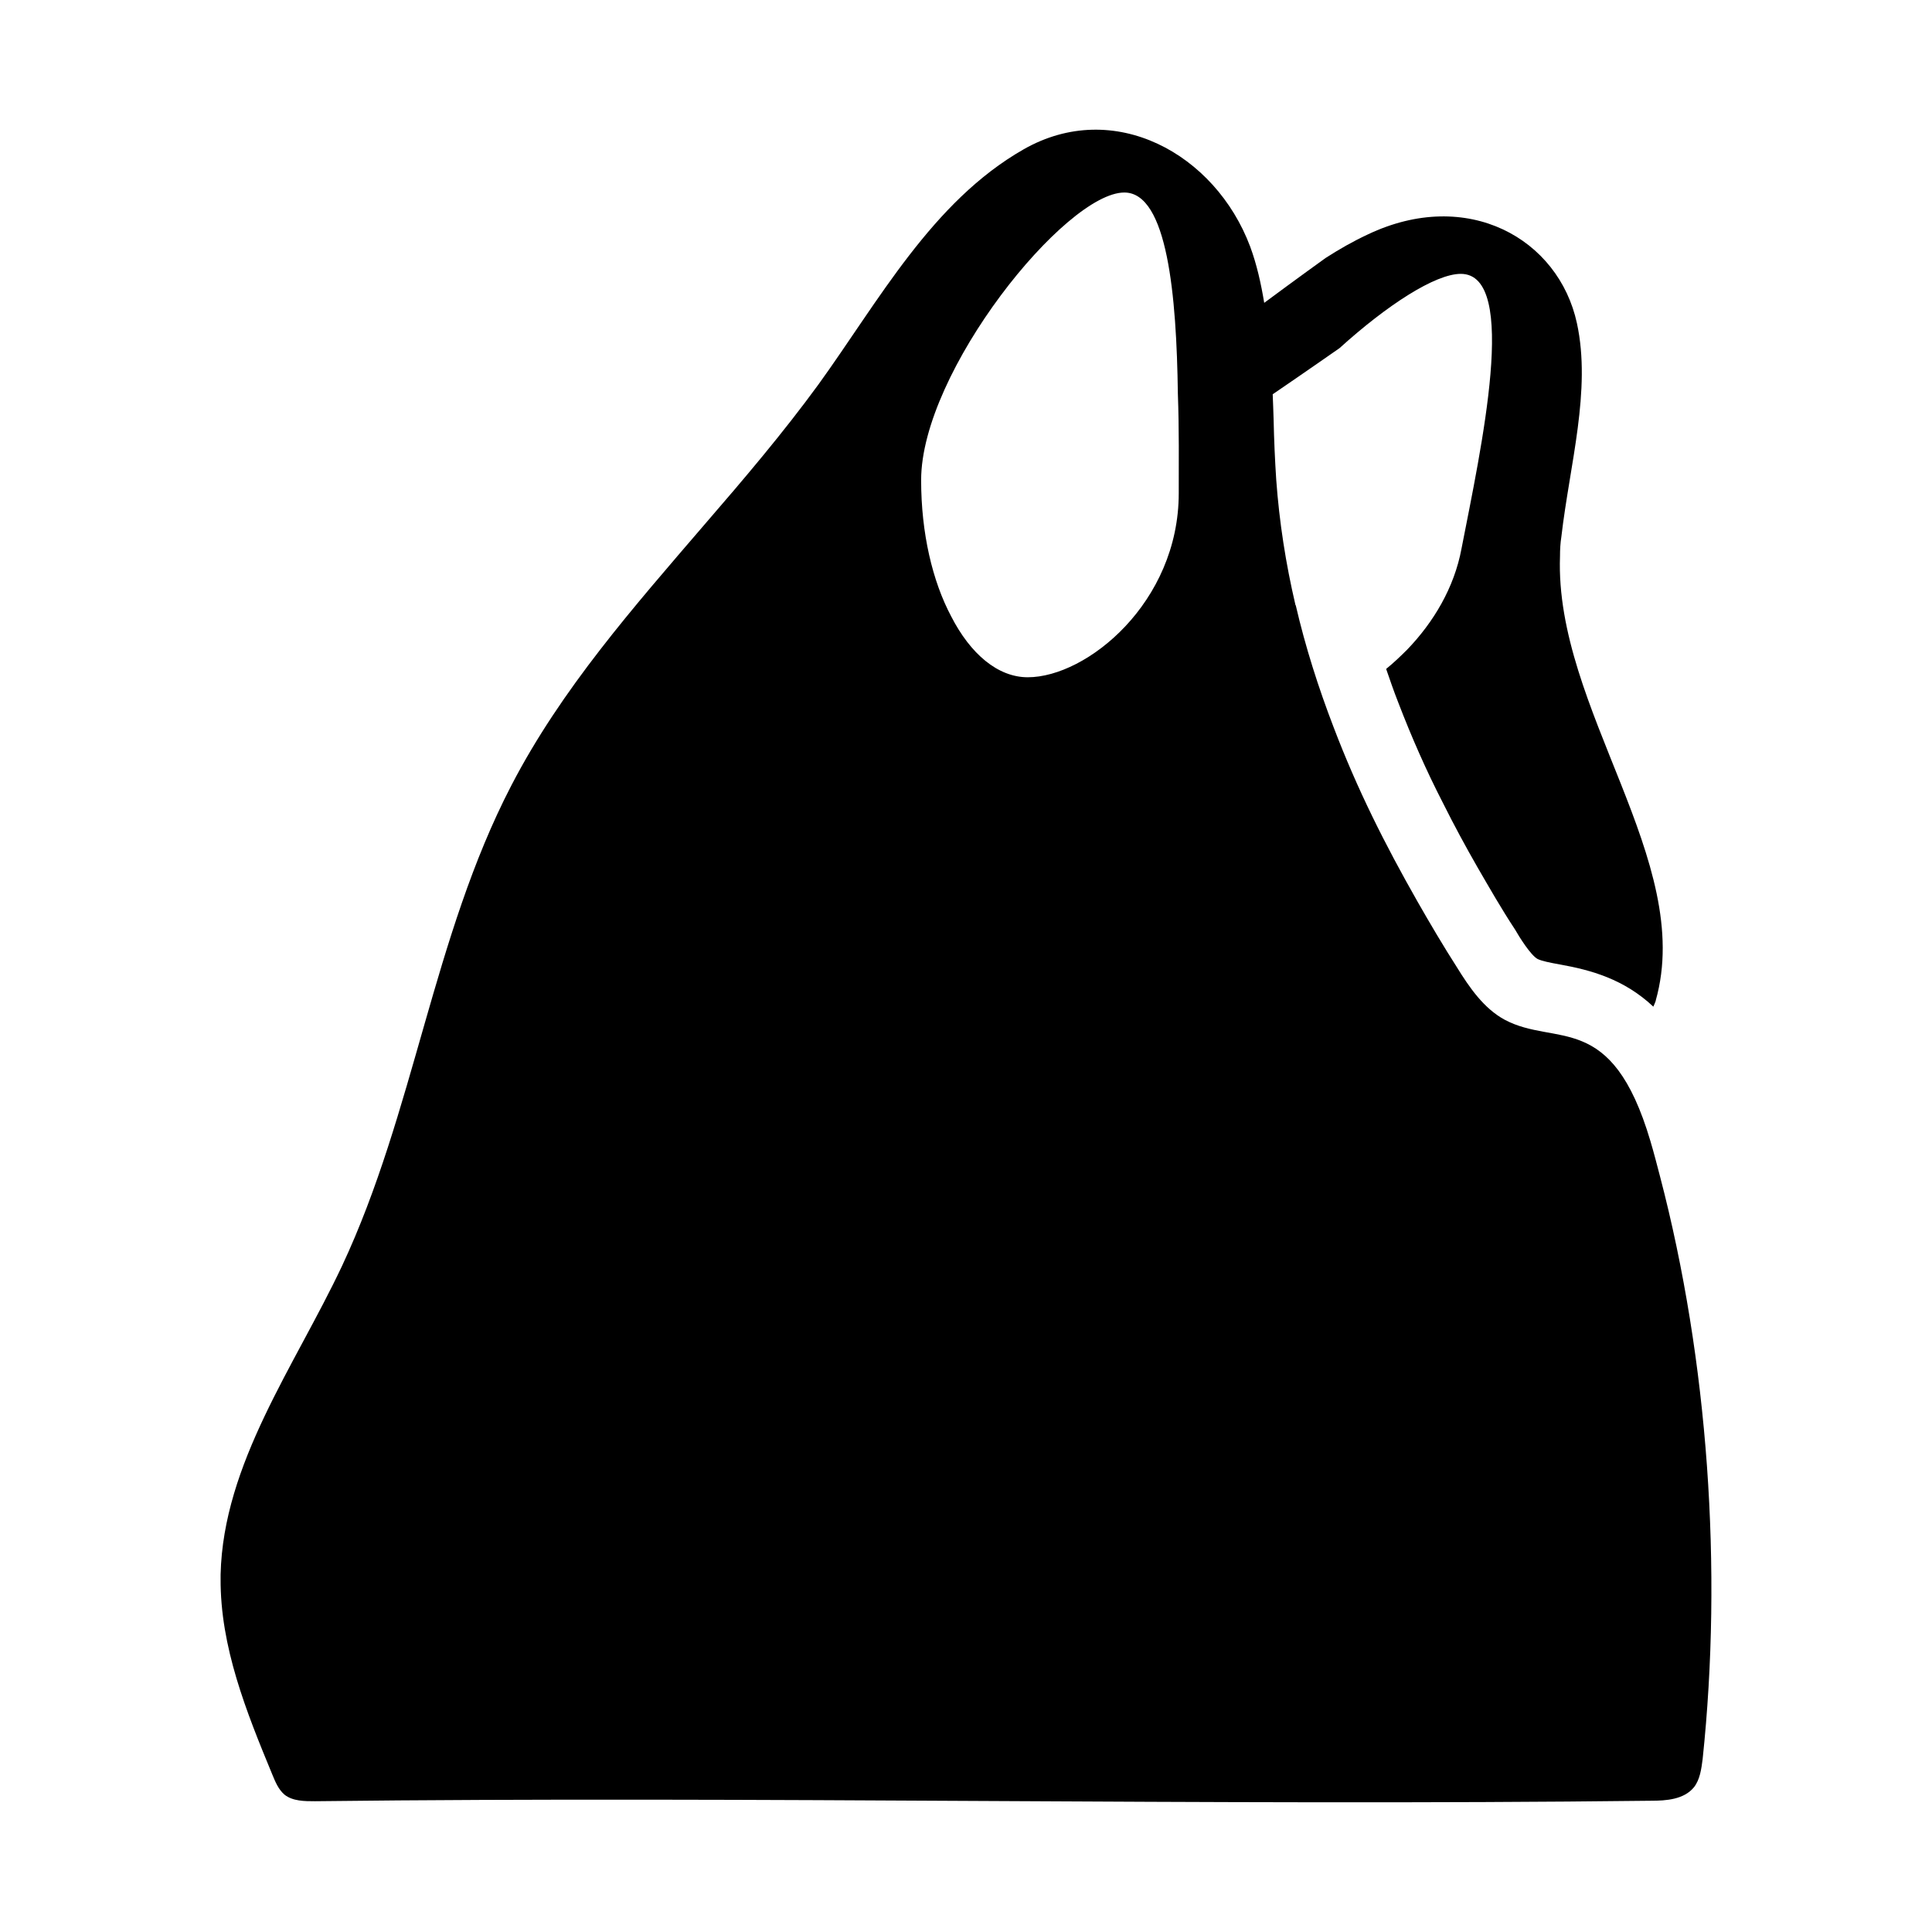 <?xml version="1.0" encoding="UTF-8"?>
<!-- Uploaded to: SVG Repo, www.svgrepo.com, Generator: SVG Repo Mixer Tools -->
<svg fill="#000000" width="800px" height="800px" version="1.1" viewBox="144 144 512 512" xmlns="http://www.w3.org/2000/svg">
 <path d="m583.92 455.75c-0.809-3.113-1.613-6.227-2.539-9.34-10.305-34.844-25.02-24.91-38.629-32.172-5.535-3-9.34-8.535-12.684-13.953-3.391-5.273-7.262-11.828-10.379-17.297-8.723-15.332-16-29.816-22.258-46.242-4.035-10.492-7.496-21.332-10.031-32.289-0.113-0.117-0.113-0.23-0.113-0.23-2.539-10.84-4.266-21.91-5.074-33.098-0.348-5.305-0.578-10.609-0.691-15.914-0.059-2.246-0.164-4.488-0.242-6.731 8.023-5.465 17.695-12.215 17.695-12.215 12.641-11.449 25.375-19.695 32.152-19.695 15.574 0 5.312 46.535 0.184 72.824-1.926 10.352-7.418 19.512-14.383 26.746-1.832 1.832-3.664 3.574-5.586 5.129 1.008 2.93 2.016 5.863 3.207 8.887 3.481 9.07 7.418 18.047 11.906 26.75 2.93 5.863 5.953 11.449 9.16 17.039 2.973 5.109 6.18 10.77 9.895 16.398 1.098 1.926 4.121 6.777 5.953 7.785 1.098 0.551 3.391 1.008 5.953 1.465 8.152 1.465 16.945 3.848 24.734 11.176 0.273-0.551 0.457-1.102 0.641-1.559v-0.09c10.441-37.008-26.84-77.312-25.375-117.71 0-1.742 0.09-3.481 0.367-5.223 2.199-19.055 7.969-38.746 4.121-56.52-4.856-22.441-29.039-36.09-55.418-23.543-3.938 1.832-7.602 3.938-11.176 6.231 0 0-8.039 5.777-16.281 11.898-0.84-5.074-1.949-10.117-3.734-14.938-9.227-24.562-36.094-39.438-60.078-25.715-24.215 13.84-38.398 40.246-54.312 62.27-9.34 12.801-19.719 25.023-30.098 37.016-18.914 22.027-38.055 43.703-51.316 69.305-20.758 40.016-25.715 86.488-44.859 127.31-12.57 26.637-31.48 52.355-32.172 81.758v1.039c-0.121 18.102 6.801 35.281 13.719 52.004 0.809 1.961 1.613 3.922 3.227 5.305 2.191 1.73 5.305 1.73 8.07 1.73 118.09-1.383 236.05 1.258 354.02-0.125 4.152 0 8.766-0.348 11.418-3.574 1.613-2.074 1.961-4.844 2.305-7.496 5.305-50.164 1.5-105.5-11.301-154.4zm-127.54-181.05c0 28.945-24.332 48.781-40.016 48.781-7.957 0-15.223-6.227-20.297-16.145-4.957-9.34-7.957-22.023-7.957-36.094 0-28.828 38.285-76.223 53.852-76.223 11.418 0 13.836 27.328 14.184 53.277 0.348 9.453 0.234 18.68 0.234 26.402z"/>
</svg>